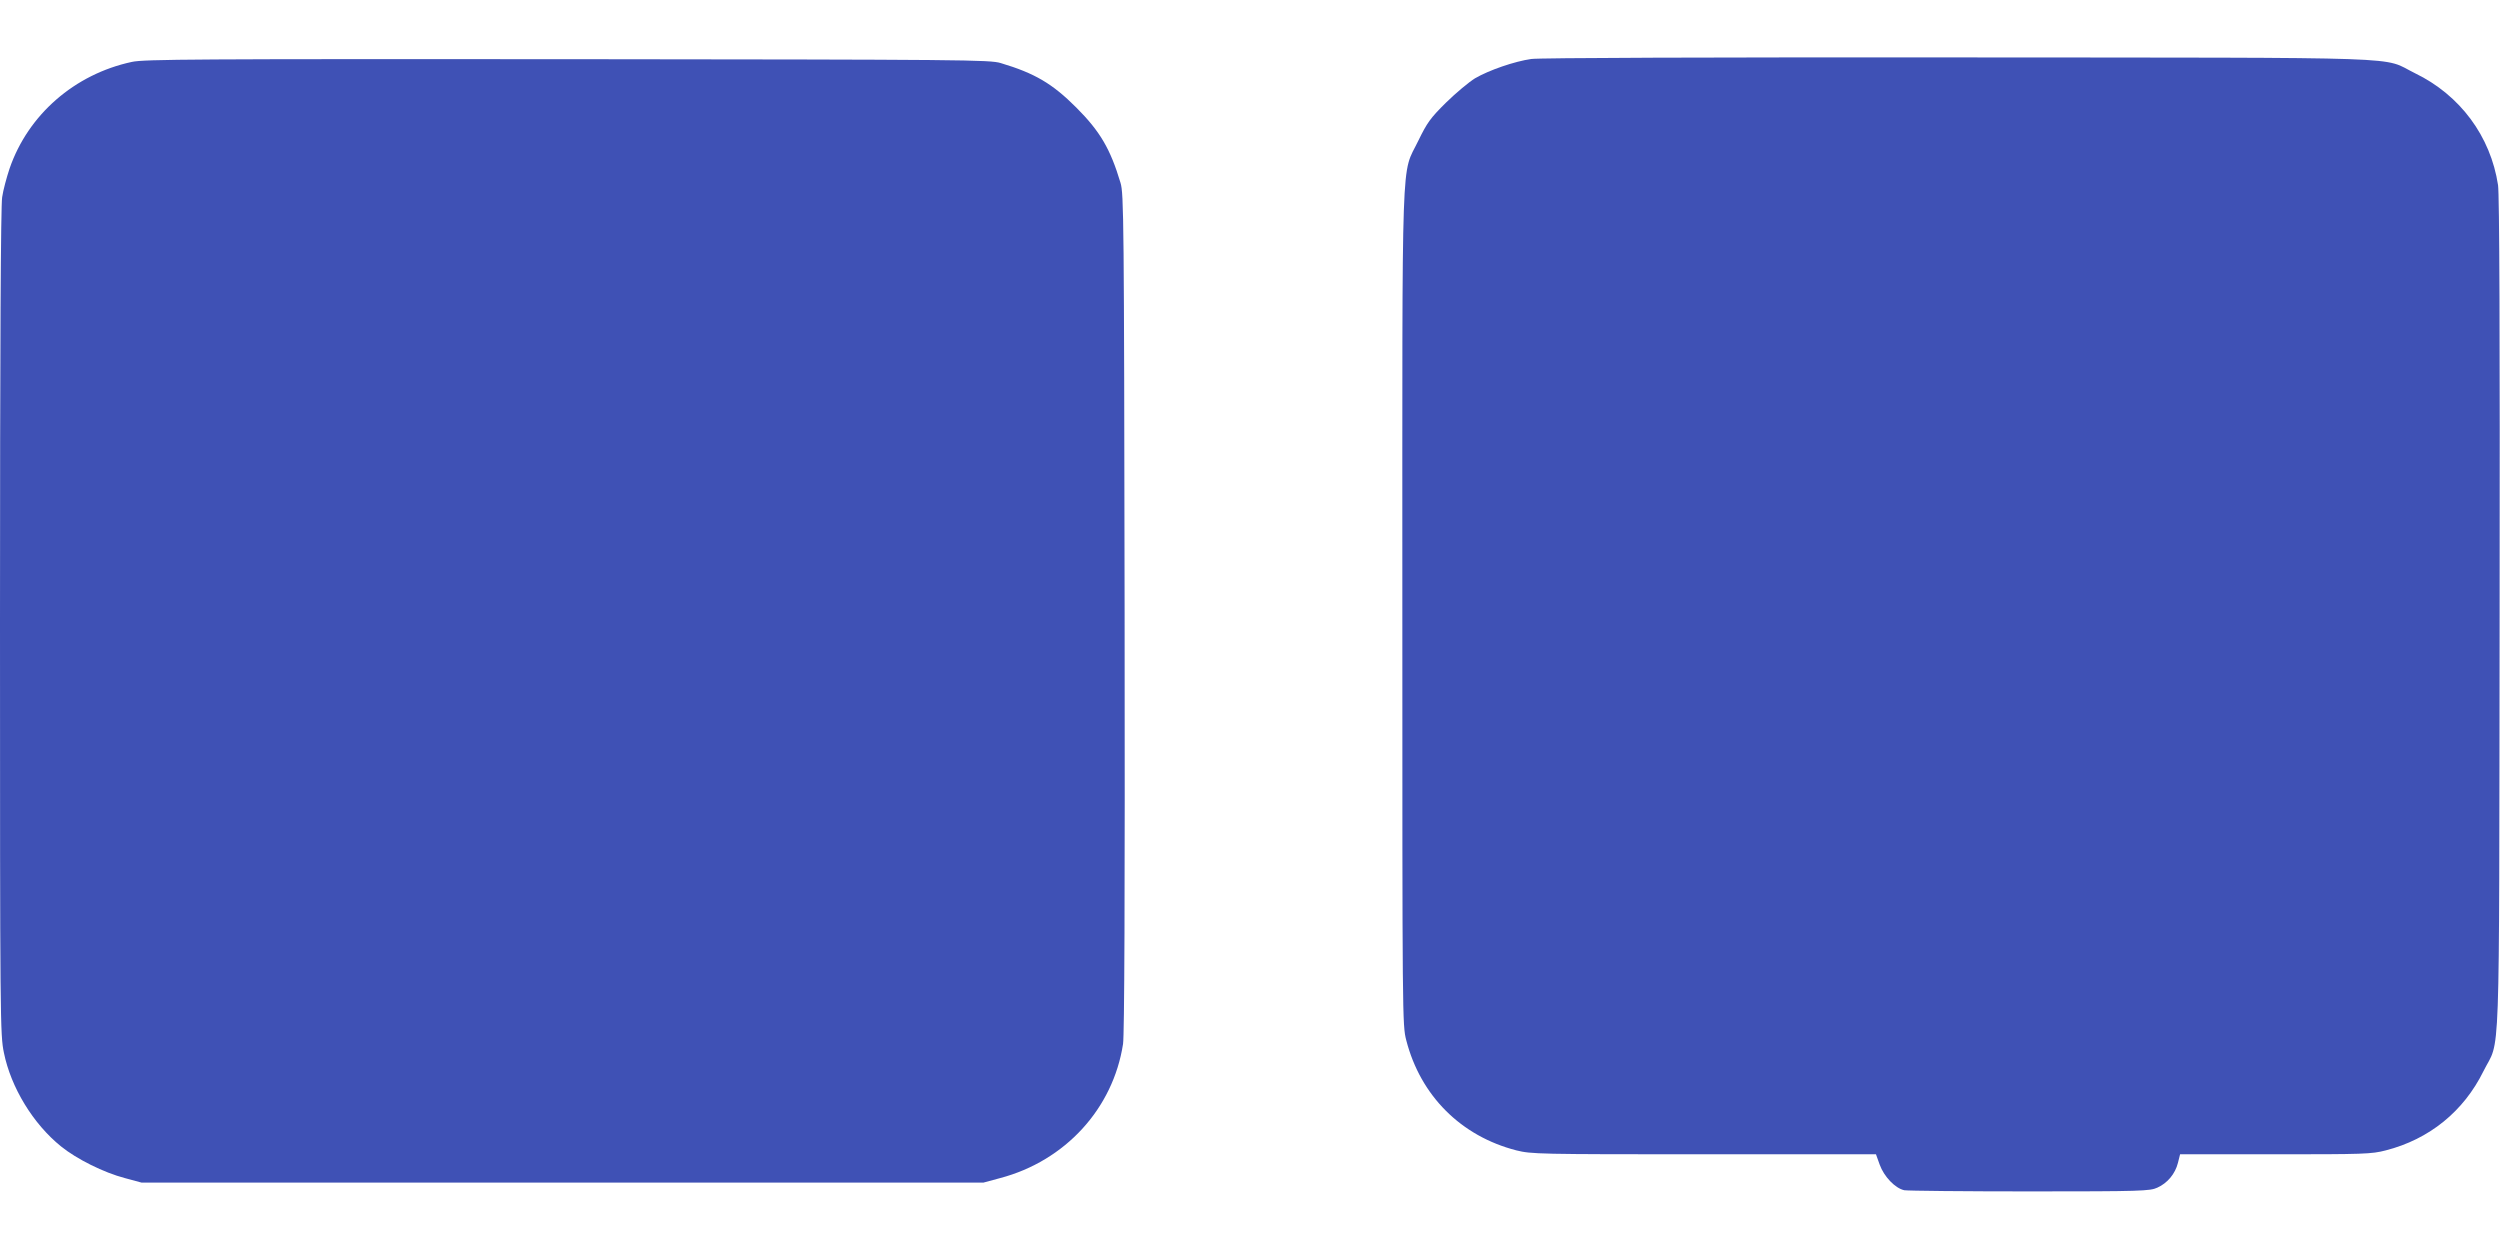 <?xml version="1.0" standalone="no"?>
<!DOCTYPE svg PUBLIC "-//W3C//DTD SVG 20010904//EN"
 "http://www.w3.org/TR/2001/REC-SVG-20010904/DTD/svg10.dtd">
<svg version="1.0" xmlns="http://www.w3.org/2000/svg"
 width="1280pt" height="640pt" viewBox="0 0 1280 640"
 preserveAspectRatio="xMidYMid meet">
<g transform="translate(0,640) scale(0.1,-0.1)"
fill="#3f51b5" stroke="none">
<path d="M7840 6098 c-85 -12 -216 -57 -288 -99 -31 -19 -98 -75 -148 -124
-81 -80 -97 -103 -142 -195 -89 -186 -82 25 -82 -2388 0 -2114 0 -2140 20
-2218 73 -284 280 -491 564 -564 77 -19 109 -20 960 -20 l881 0 19 -53 c22
-61 79 -121 126 -131 18 -3 308 -6 644 -6 571 0 614 2 651 19 52 23 92 71 106
127 l11 44 488 0 c453 0 492 1 565 20 223 57 399 200 500 405 88 177 80 -59
83 2340 2 1428 -1 2152 -8 2197 -38 250 -194 461 -425 573 -178 87 48 79
-2340 81 -1263 1 -2146 -2 -2185 -8z"/>
<path d="M675 6083 c-293 -63 -531 -270 -626 -546 -15 -45 -33 -111 -38 -147
-7 -44 -11 -759 -11 -2175 0 -2052 1 -2113 20 -2205 36 -178 150 -365 293
-480 79 -64 219 -134 327 -162 l85 -23 2155 0 2155 0 85 23 c334 88 579 356
630 687 7 48 10 729 8 2210 -3 2021 -4 2143 -21 2199 -52 174 -105 264 -227
386 -122 122 -212 175 -386 227 -56 17 -177 18 -2219 20 -1889 1 -2169 0
-2230 -14z"/>
</g>
</svg>
